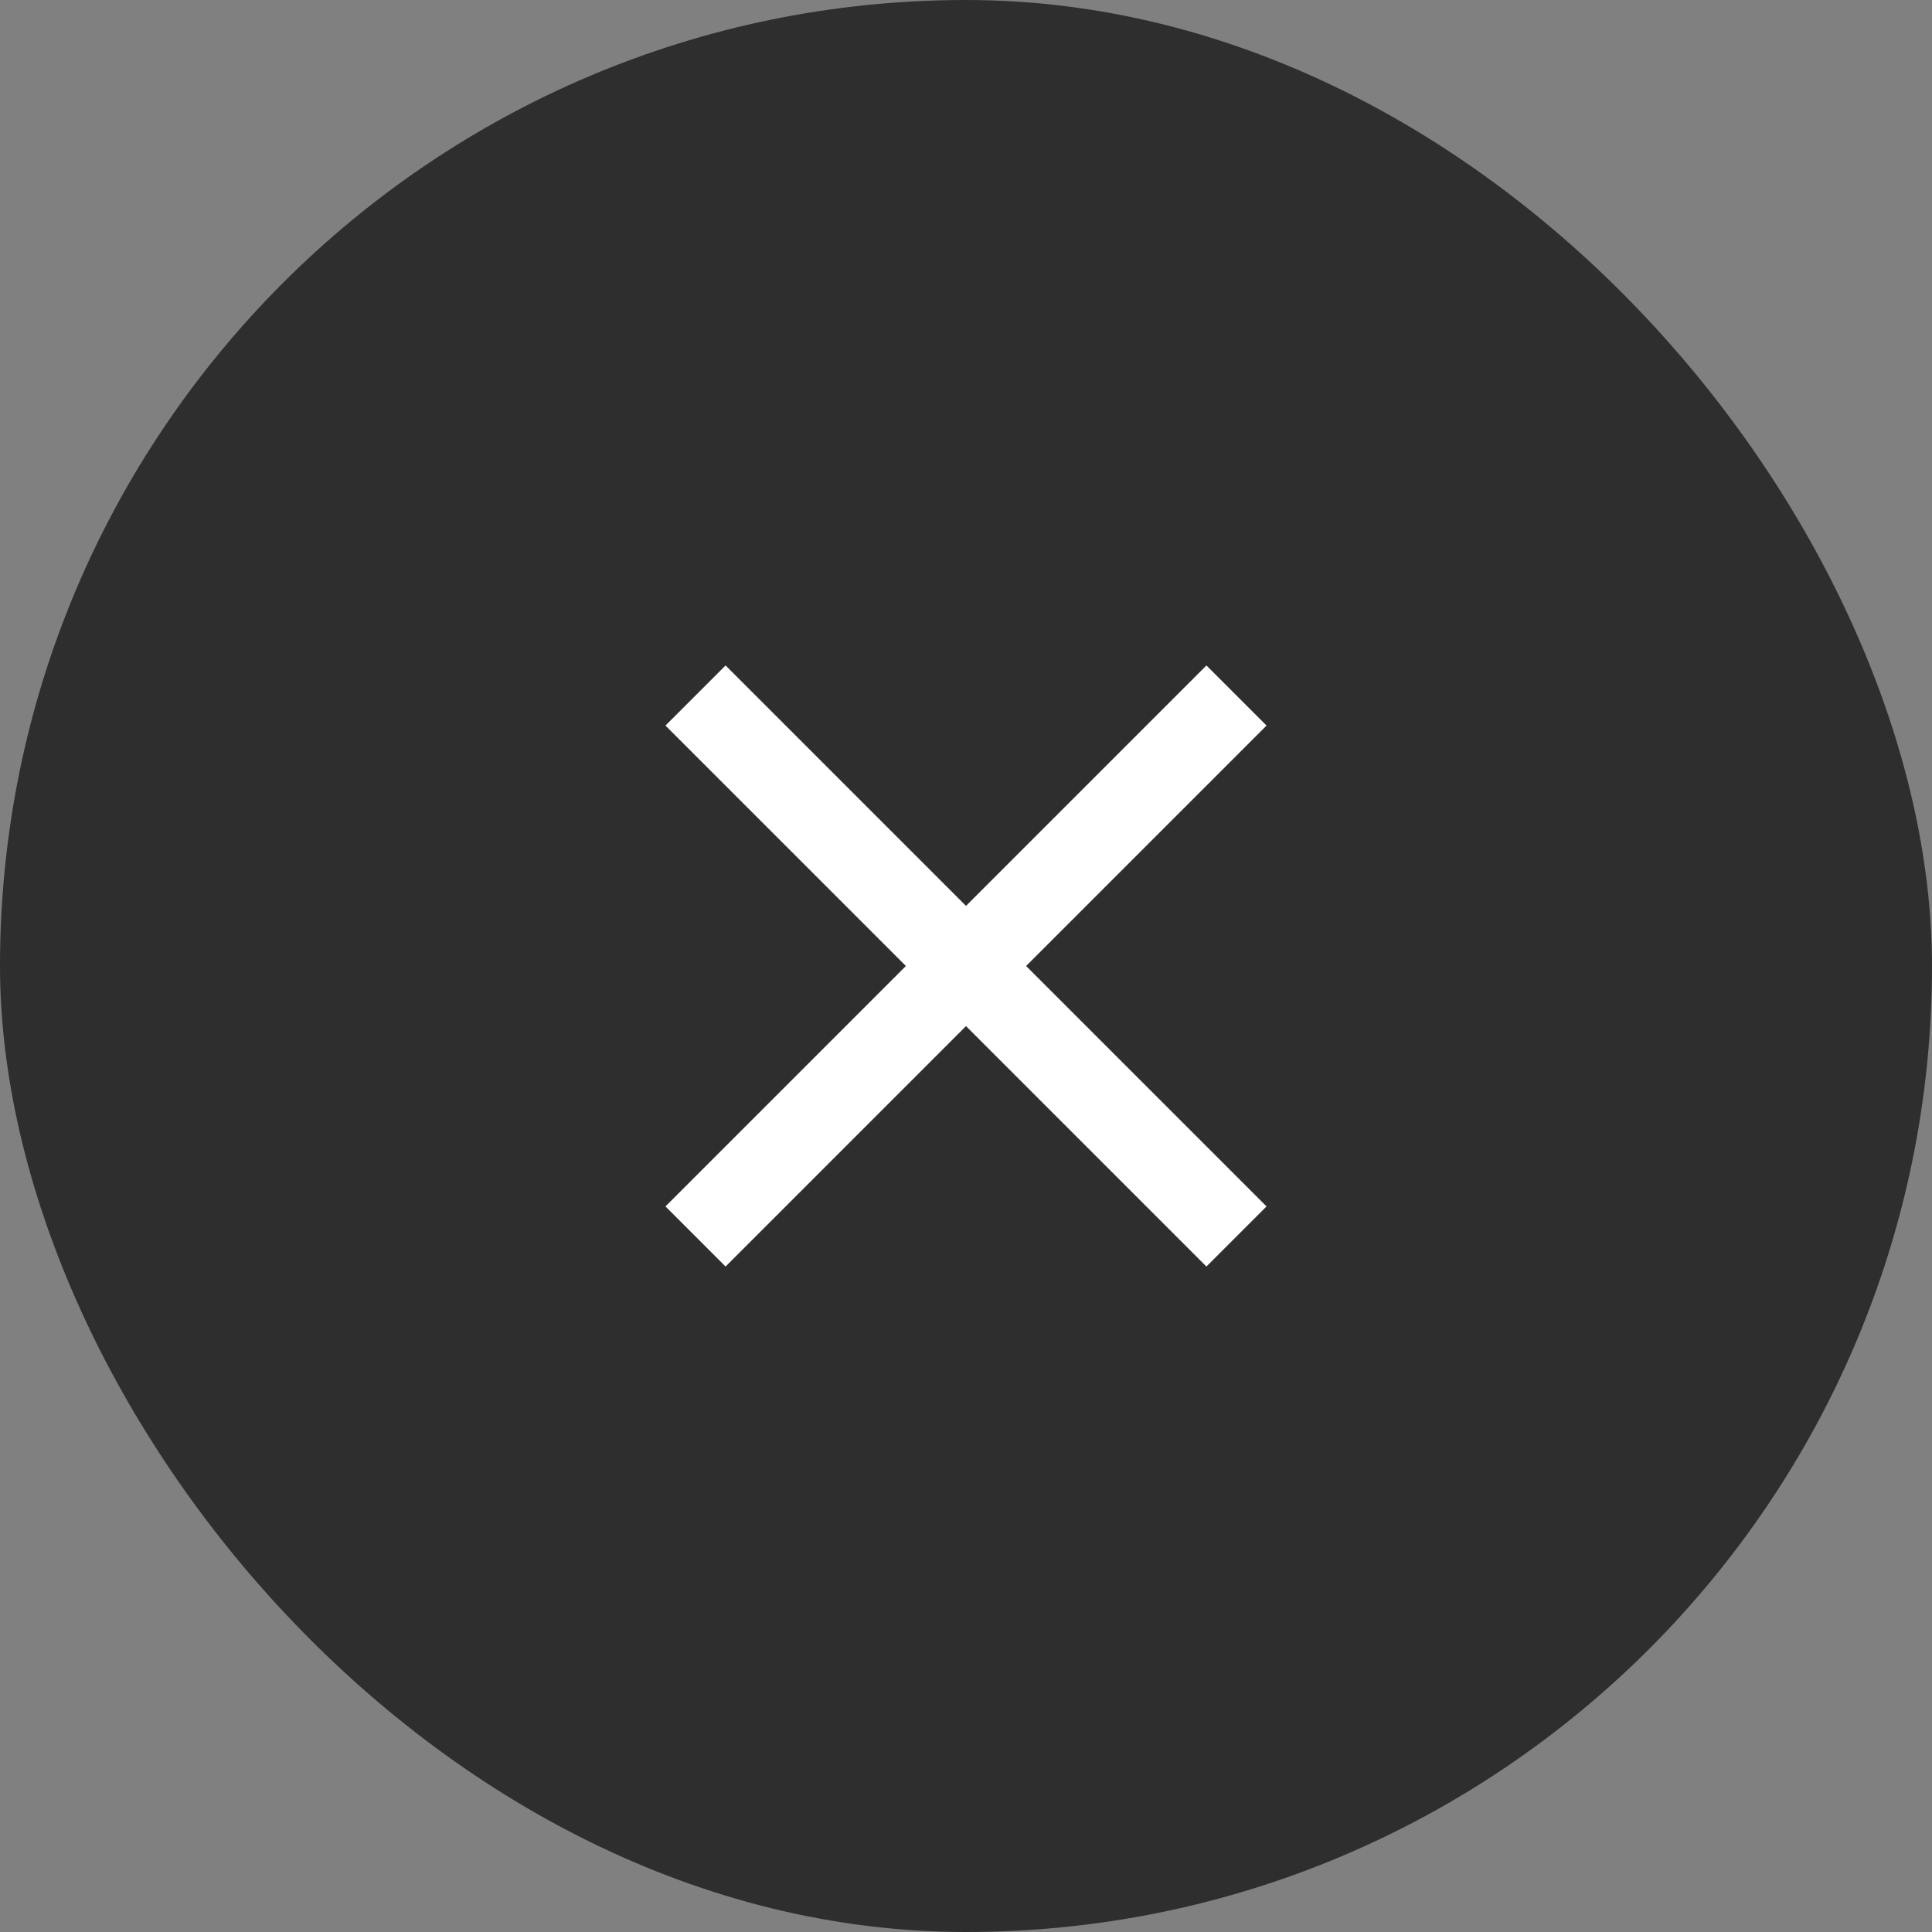 <svg width="45" height="45" viewBox="0 0 45 45" fill="none" xmlns="http://www.w3.org/2000/svg">
<rect x="0" y="0" width="45" height="45" fill="#808080" stroke="none"/>
<rect width="45" height="45" rx="22.5" fill="#2E2E2E"/>
<path d="M16.9 29.5L15.5 28.1L21.1 22.5L15.5 16.9L16.9 15.5L22.5 21.1L28.1 15.5L29.5 16.9L23.9 22.5L29.5 28.1L28.1 29.5L22.5 23.9L16.9 29.5Z" fill="white"/>
</svg>
